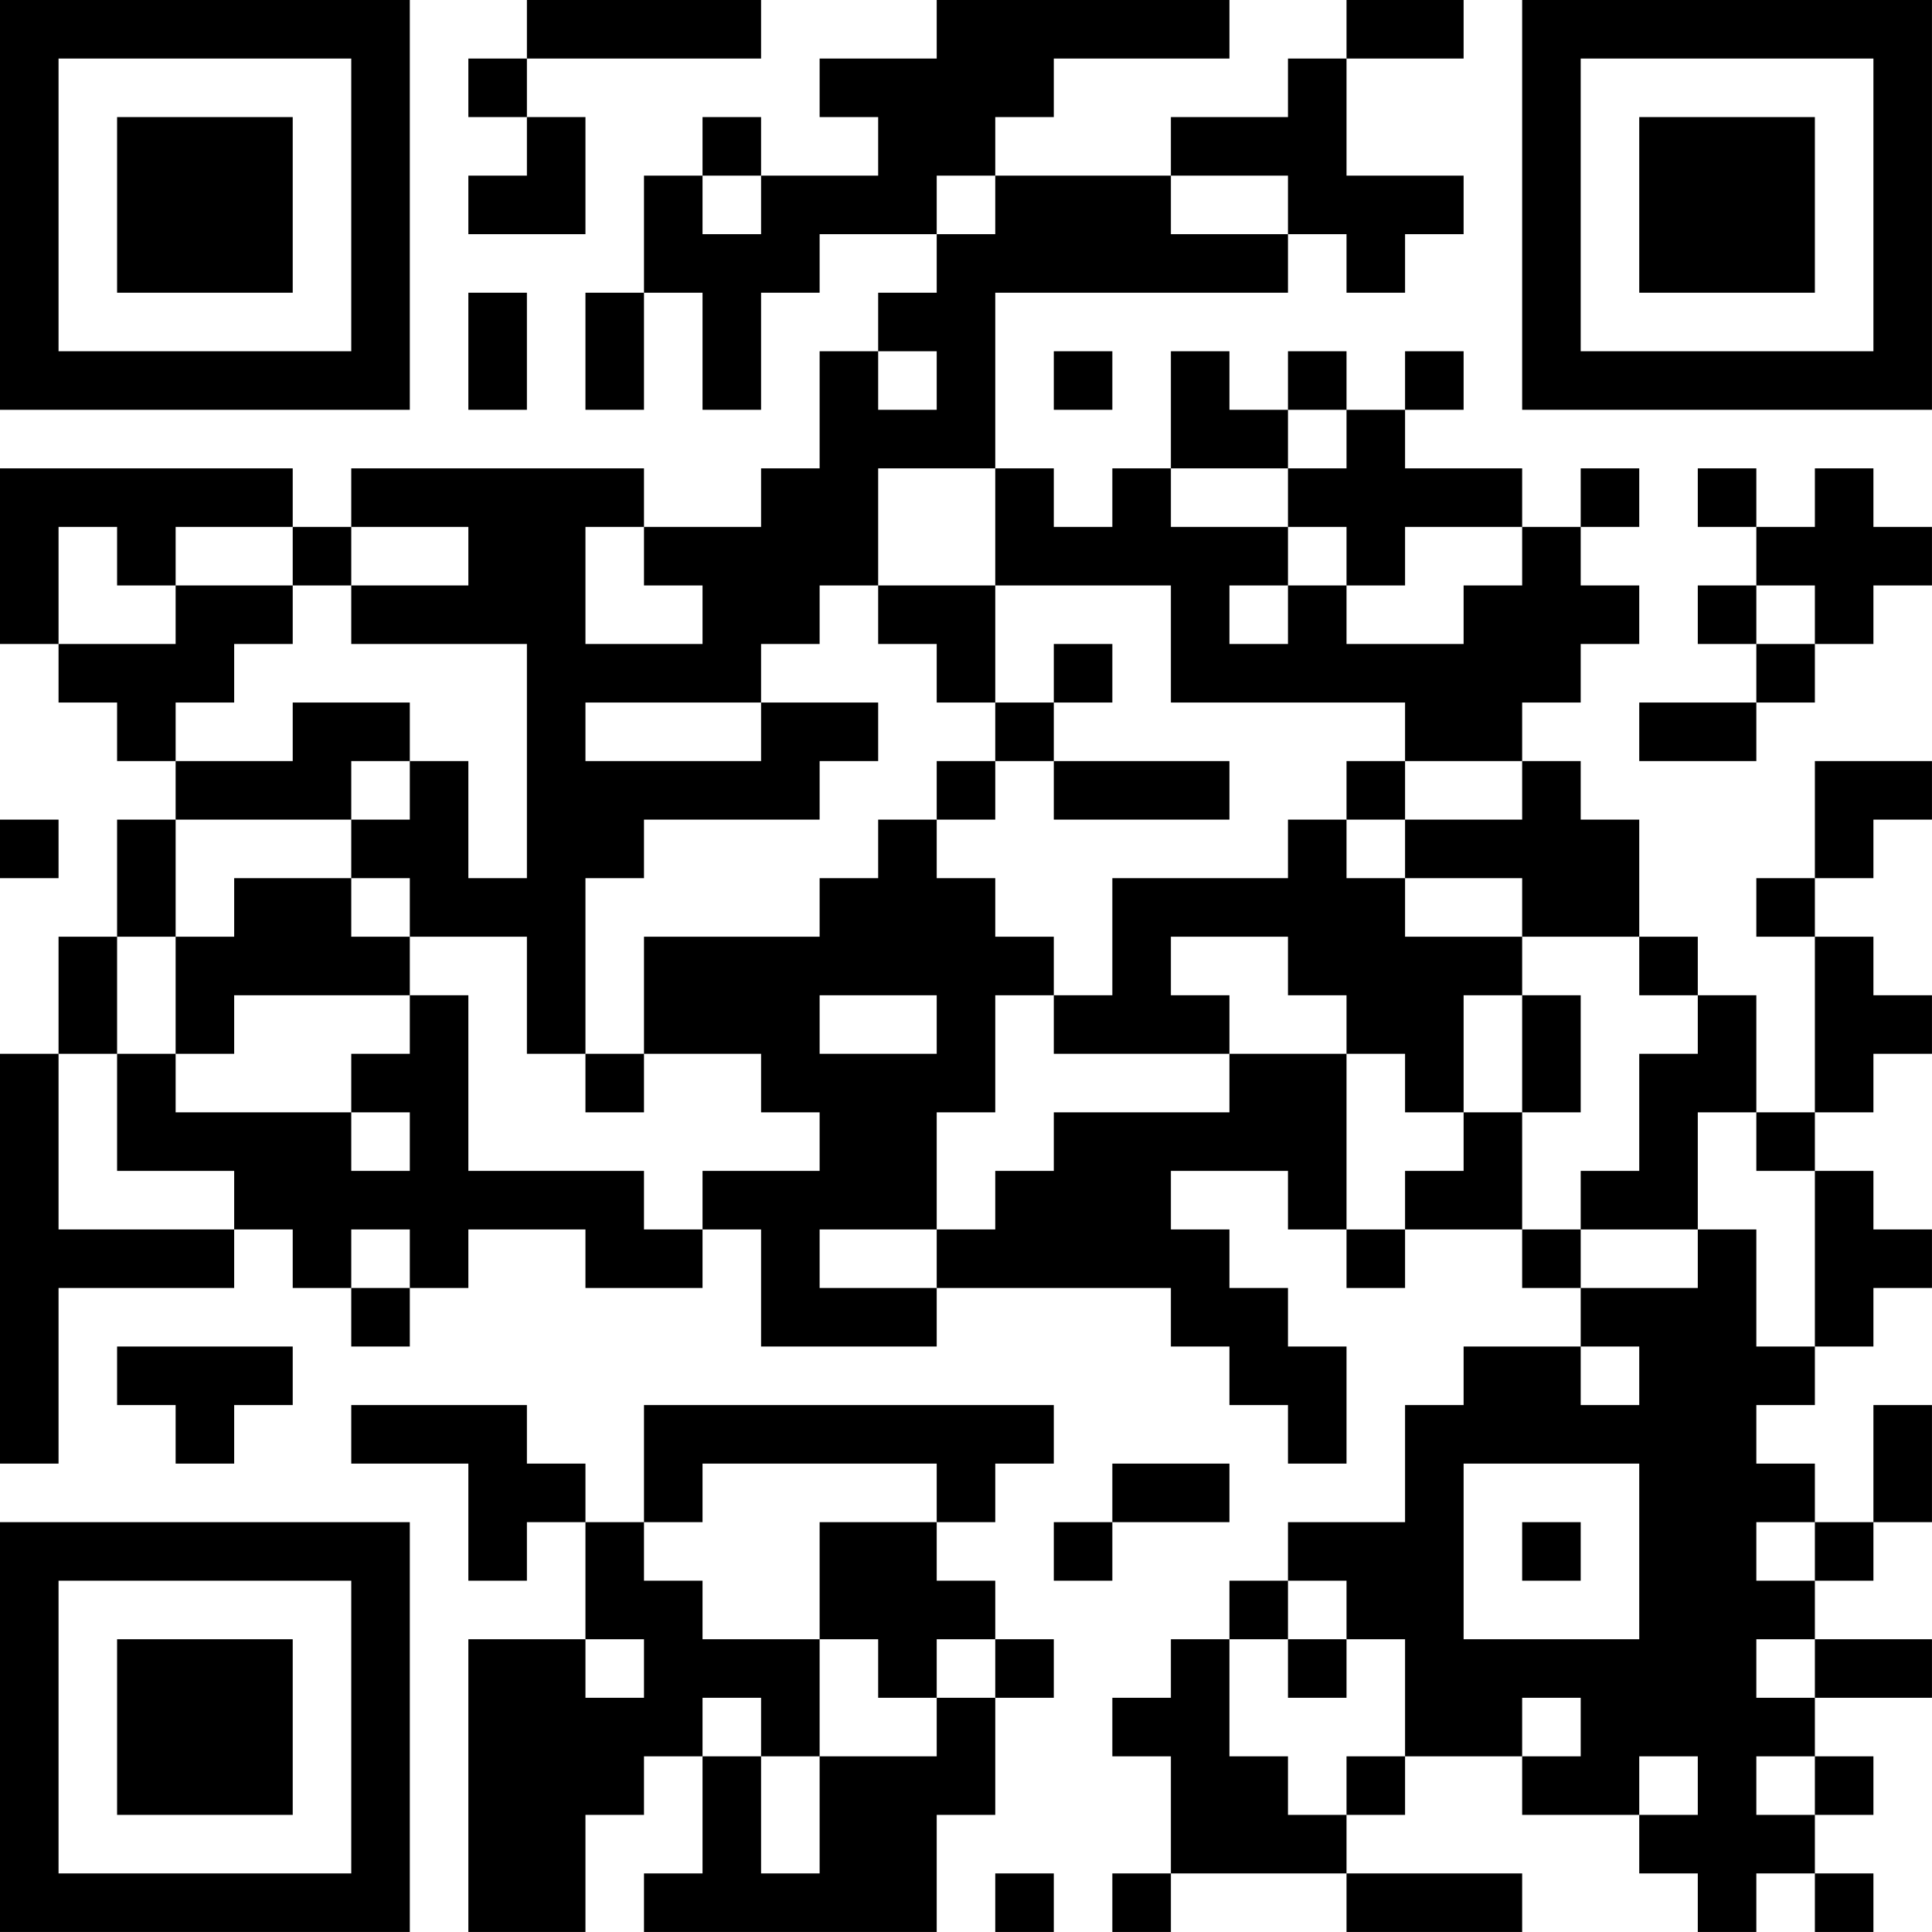 <?xml version="1.0" encoding="UTF-8"?>
<svg xmlns="http://www.w3.org/2000/svg" version="1.1" width="400" height="400" viewBox="0 0 400 400"><rect x="0" y="0" width="400" height="400" fill="#ffffff"/><g transform="scale(12.121)"><g transform="translate(0,0)"><path fill-rule="evenodd" d="M9 0L9 1L8 1L8 2L9 2L9 3L8 3L8 4L10 4L10 2L9 2L9 1L13 1L13 0ZM16 0L16 1L14 1L14 2L15 2L15 3L13 3L13 2L12 2L12 3L11 3L11 5L10 5L10 7L11 7L11 5L12 5L12 7L13 7L13 5L14 5L14 4L16 4L16 5L15 5L15 6L14 6L14 8L13 8L13 9L11 9L11 8L6 8L6 9L5 9L5 8L0 8L0 11L1 11L1 12L2 12L2 13L3 13L3 14L2 14L2 16L1 16L1 18L0 18L0 25L1 25L1 22L4 22L4 21L5 21L5 22L6 22L6 23L7 23L7 22L8 22L8 21L10 21L10 22L12 22L12 21L13 21L13 23L16 23L16 22L20 22L20 23L21 23L21 24L22 24L22 25L23 25L23 23L22 23L22 22L21 22L21 21L20 21L20 20L22 20L22 21L23 21L23 22L24 22L24 21L26 21L26 22L27 22L27 23L25 23L25 24L24 24L24 26L22 26L22 27L21 27L21 28L20 28L20 29L19 29L19 30L20 30L20 32L19 32L19 33L20 33L20 32L23 32L23 33L26 33L26 32L23 32L23 31L24 31L24 30L26 30L26 31L28 31L28 32L29 32L29 33L30 33L30 32L31 32L31 33L32 33L32 32L31 32L31 31L32 31L32 30L31 30L31 29L33 29L33 28L31 28L31 27L32 27L32 26L33 26L33 24L32 24L32 26L31 26L31 25L30 25L30 24L31 24L31 23L32 23L32 22L33 22L33 21L32 21L32 20L31 20L31 19L32 19L32 18L33 18L33 17L32 17L32 16L31 16L31 15L32 15L32 14L33 14L33 13L31 13L31 15L30 15L30 16L31 16L31 19L30 19L30 17L29 17L29 16L28 16L28 14L27 14L27 13L26 13L26 12L27 12L27 11L28 11L28 10L27 10L27 9L28 9L28 8L27 8L27 9L26 9L26 8L24 8L24 7L25 7L25 6L24 6L24 7L23 7L23 6L22 6L22 7L21 7L21 6L20 6L20 8L19 8L19 9L18 9L18 8L17 8L17 5L22 5L22 4L23 4L23 5L24 5L24 4L25 4L25 3L23 3L23 1L25 1L25 0L23 0L23 1L22 1L22 2L20 2L20 3L17 3L17 2L18 2L18 1L21 1L21 0ZM12 3L12 4L13 4L13 3ZM16 3L16 4L17 4L17 3ZM20 3L20 4L22 4L22 3ZM8 5L8 7L9 7L9 5ZM15 6L15 7L16 7L16 6ZM18 6L18 7L19 7L19 6ZM22 7L22 8L20 8L20 9L22 9L22 10L21 10L21 11L22 11L22 10L23 10L23 11L25 11L25 10L26 10L26 9L24 9L24 10L23 10L23 9L22 9L22 8L23 8L23 7ZM15 8L15 10L14 10L14 11L13 11L13 12L10 12L10 13L13 13L13 12L15 12L15 13L14 13L14 14L11 14L11 15L10 15L10 18L9 18L9 16L7 16L7 15L6 15L6 14L7 14L7 13L8 13L8 15L9 15L9 11L6 11L6 10L8 10L8 9L6 9L6 10L5 10L5 9L3 9L3 10L2 10L2 9L1 9L1 11L3 11L3 10L5 10L5 11L4 11L4 12L3 12L3 13L5 13L5 12L7 12L7 13L6 13L6 14L3 14L3 16L2 16L2 18L1 18L1 21L4 21L4 20L2 20L2 18L3 18L3 19L6 19L6 20L7 20L7 19L6 19L6 18L7 18L7 17L8 17L8 20L11 20L11 21L12 21L12 20L14 20L14 19L13 19L13 18L11 18L11 16L14 16L14 15L15 15L15 14L16 14L16 15L17 15L17 16L18 16L18 17L17 17L17 19L16 19L16 21L14 21L14 22L16 22L16 21L17 21L17 20L18 20L18 19L21 19L21 18L23 18L23 21L24 21L24 20L25 20L25 19L26 19L26 21L27 21L27 22L29 22L29 21L30 21L30 23L31 23L31 20L30 20L30 19L29 19L29 21L27 21L27 20L28 20L28 18L29 18L29 17L28 17L28 16L26 16L26 15L24 15L24 14L26 14L26 13L24 13L24 12L20 12L20 10L17 10L17 8ZM29 8L29 9L30 9L30 10L29 10L29 11L30 11L30 12L28 12L28 13L30 13L30 12L31 12L31 11L32 11L32 10L33 10L33 9L32 9L32 8L31 8L31 9L30 9L30 8ZM10 9L10 11L12 11L12 10L11 10L11 9ZM15 10L15 11L16 11L16 12L17 12L17 13L16 13L16 14L17 14L17 13L18 13L18 14L21 14L21 13L18 13L18 12L19 12L19 11L18 11L18 12L17 12L17 10ZM30 10L30 11L31 11L31 10ZM23 13L23 14L22 14L22 15L19 15L19 17L18 17L18 18L21 18L21 17L20 17L20 16L22 16L22 17L23 17L23 18L24 18L24 19L25 19L25 17L26 17L26 19L27 19L27 17L26 17L26 16L24 16L24 15L23 15L23 14L24 14L24 13ZM0 14L0 15L1 15L1 14ZM4 15L4 16L3 16L3 18L4 18L4 17L7 17L7 16L6 16L6 15ZM14 17L14 18L16 18L16 17ZM10 18L10 19L11 19L11 18ZM6 21L6 22L7 22L7 21ZM2 23L2 24L3 24L3 25L4 25L4 24L5 24L5 23ZM27 23L27 24L28 24L28 23ZM6 24L6 25L8 25L8 27L9 27L9 26L10 26L10 28L8 28L8 33L10 33L10 31L11 31L11 30L12 30L12 32L11 32L11 33L16 33L16 31L17 31L17 29L18 29L18 28L17 28L17 27L16 27L16 26L17 26L17 25L18 25L18 24L11 24L11 26L10 26L10 25L9 25L9 24ZM12 25L12 26L11 26L11 27L12 27L12 28L14 28L14 30L13 30L13 29L12 29L12 30L13 30L13 32L14 32L14 30L16 30L16 29L17 29L17 28L16 28L16 29L15 29L15 28L14 28L14 26L16 26L16 25ZM19 25L19 26L18 26L18 27L19 27L19 26L21 26L21 25ZM25 25L25 28L28 28L28 25ZM26 26L26 27L27 27L27 26ZM30 26L30 27L31 27L31 26ZM22 27L22 28L21 28L21 30L22 30L22 31L23 31L23 30L24 30L24 28L23 28L23 27ZM10 28L10 29L11 29L11 28ZM22 28L22 29L23 29L23 28ZM30 28L30 29L31 29L31 28ZM26 29L26 30L27 30L27 29ZM28 30L28 31L29 31L29 30ZM30 30L30 31L31 31L31 30ZM17 32L17 33L18 33L18 32ZM0 0L0 7L7 7L7 0ZM1 1L1 6L6 6L6 1ZM2 2L2 5L5 5L5 2ZM26 0L26 7L33 7L33 0ZM27 1L27 6L32 6L32 1ZM28 2L28 5L31 5L31 2ZM0 26L0 33L7 33L7 26ZM1 27L1 32L6 32L6 27ZM2 28L2 31L5 31L5 28Z" fill="#000000"/></g></g></svg>
